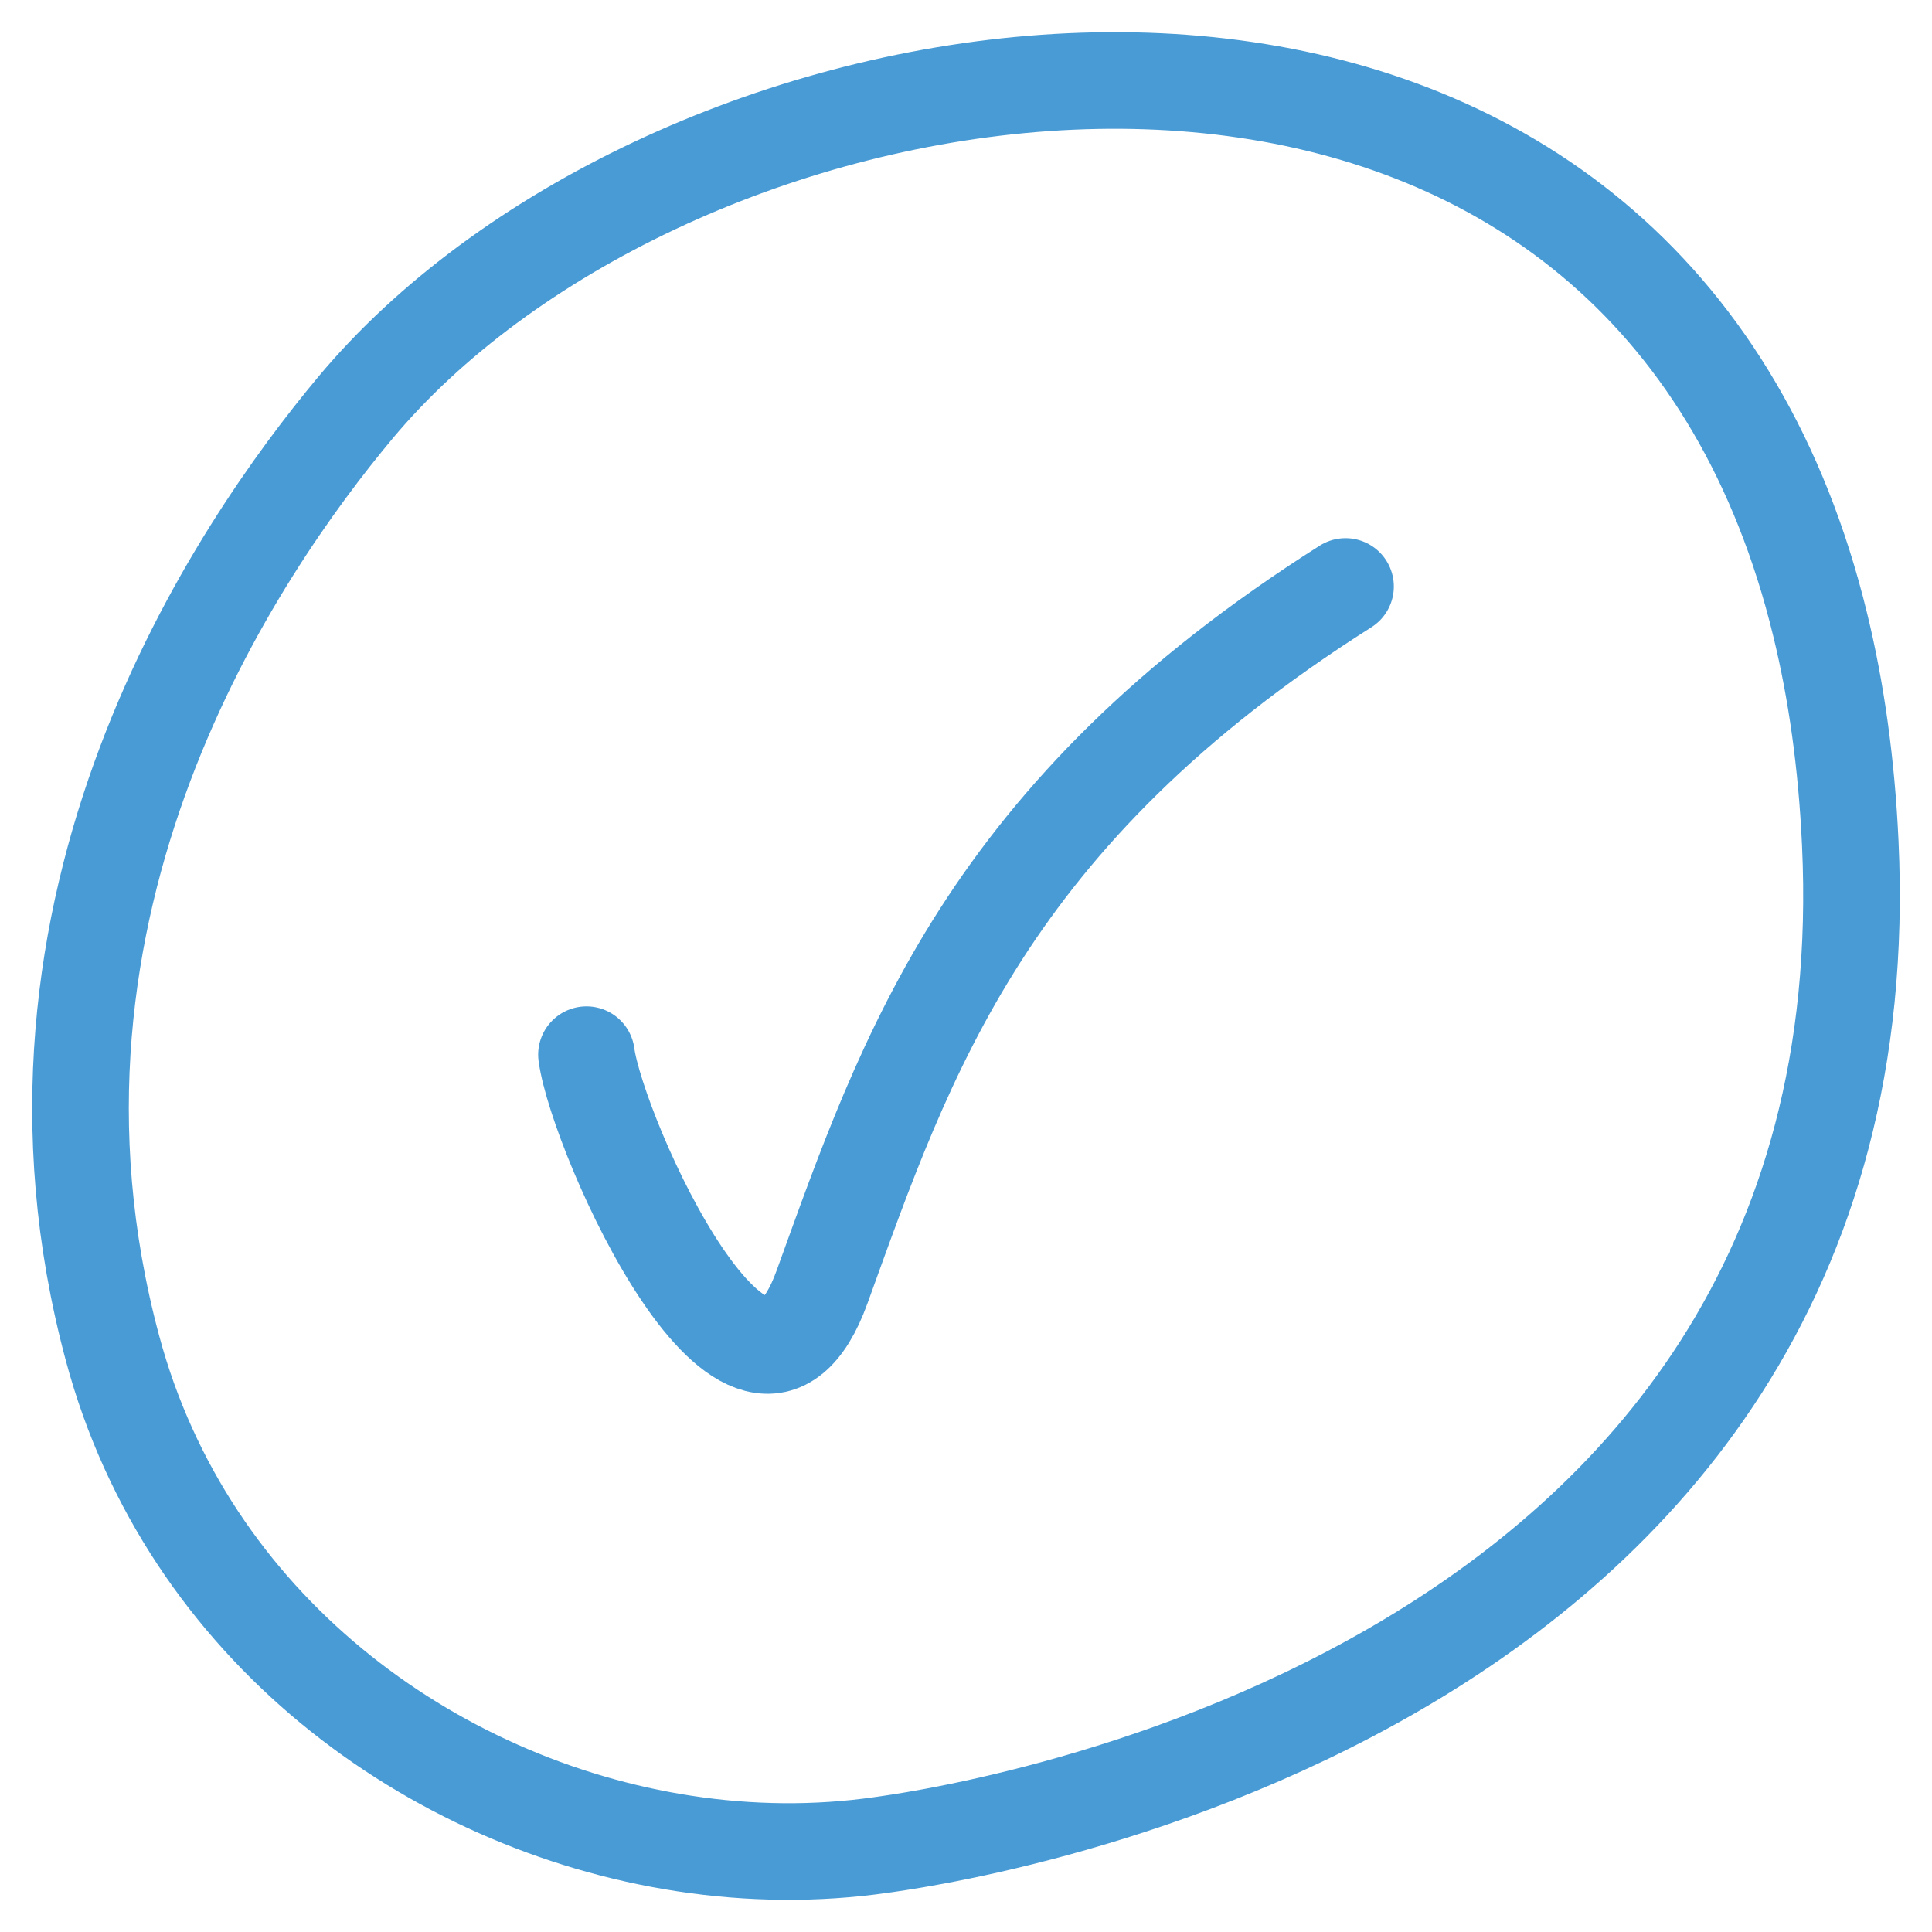<svg width="20" height="20" viewBox="0 0 20 20" fill="none" xmlns="http://www.w3.org/2000/svg">
<path d="M6.071 10.918C6.185 11.759 7.782 15.336 8.51 13.322C9.38 10.918 10.207 8.429 13.929 6.071M9.115 19.1C9.53 19.04 19.572 17.747 19.154 8.73C19.116 7.902 19.009 7.148 18.842 6.465C18.634 5.61 18.332 4.865 17.956 4.222C14.873 -1.05 6.765 0.525 3.678 4.222C2.466 5.674 -0.073 9.355 1.165 13.958C1.94 16.843 4.457 18.682 7.083 19.084C7.763 19.188 8.45 19.195 9.115 19.1Z" stroke="#499BD5" stroke-linecap="round"/>
</svg>
